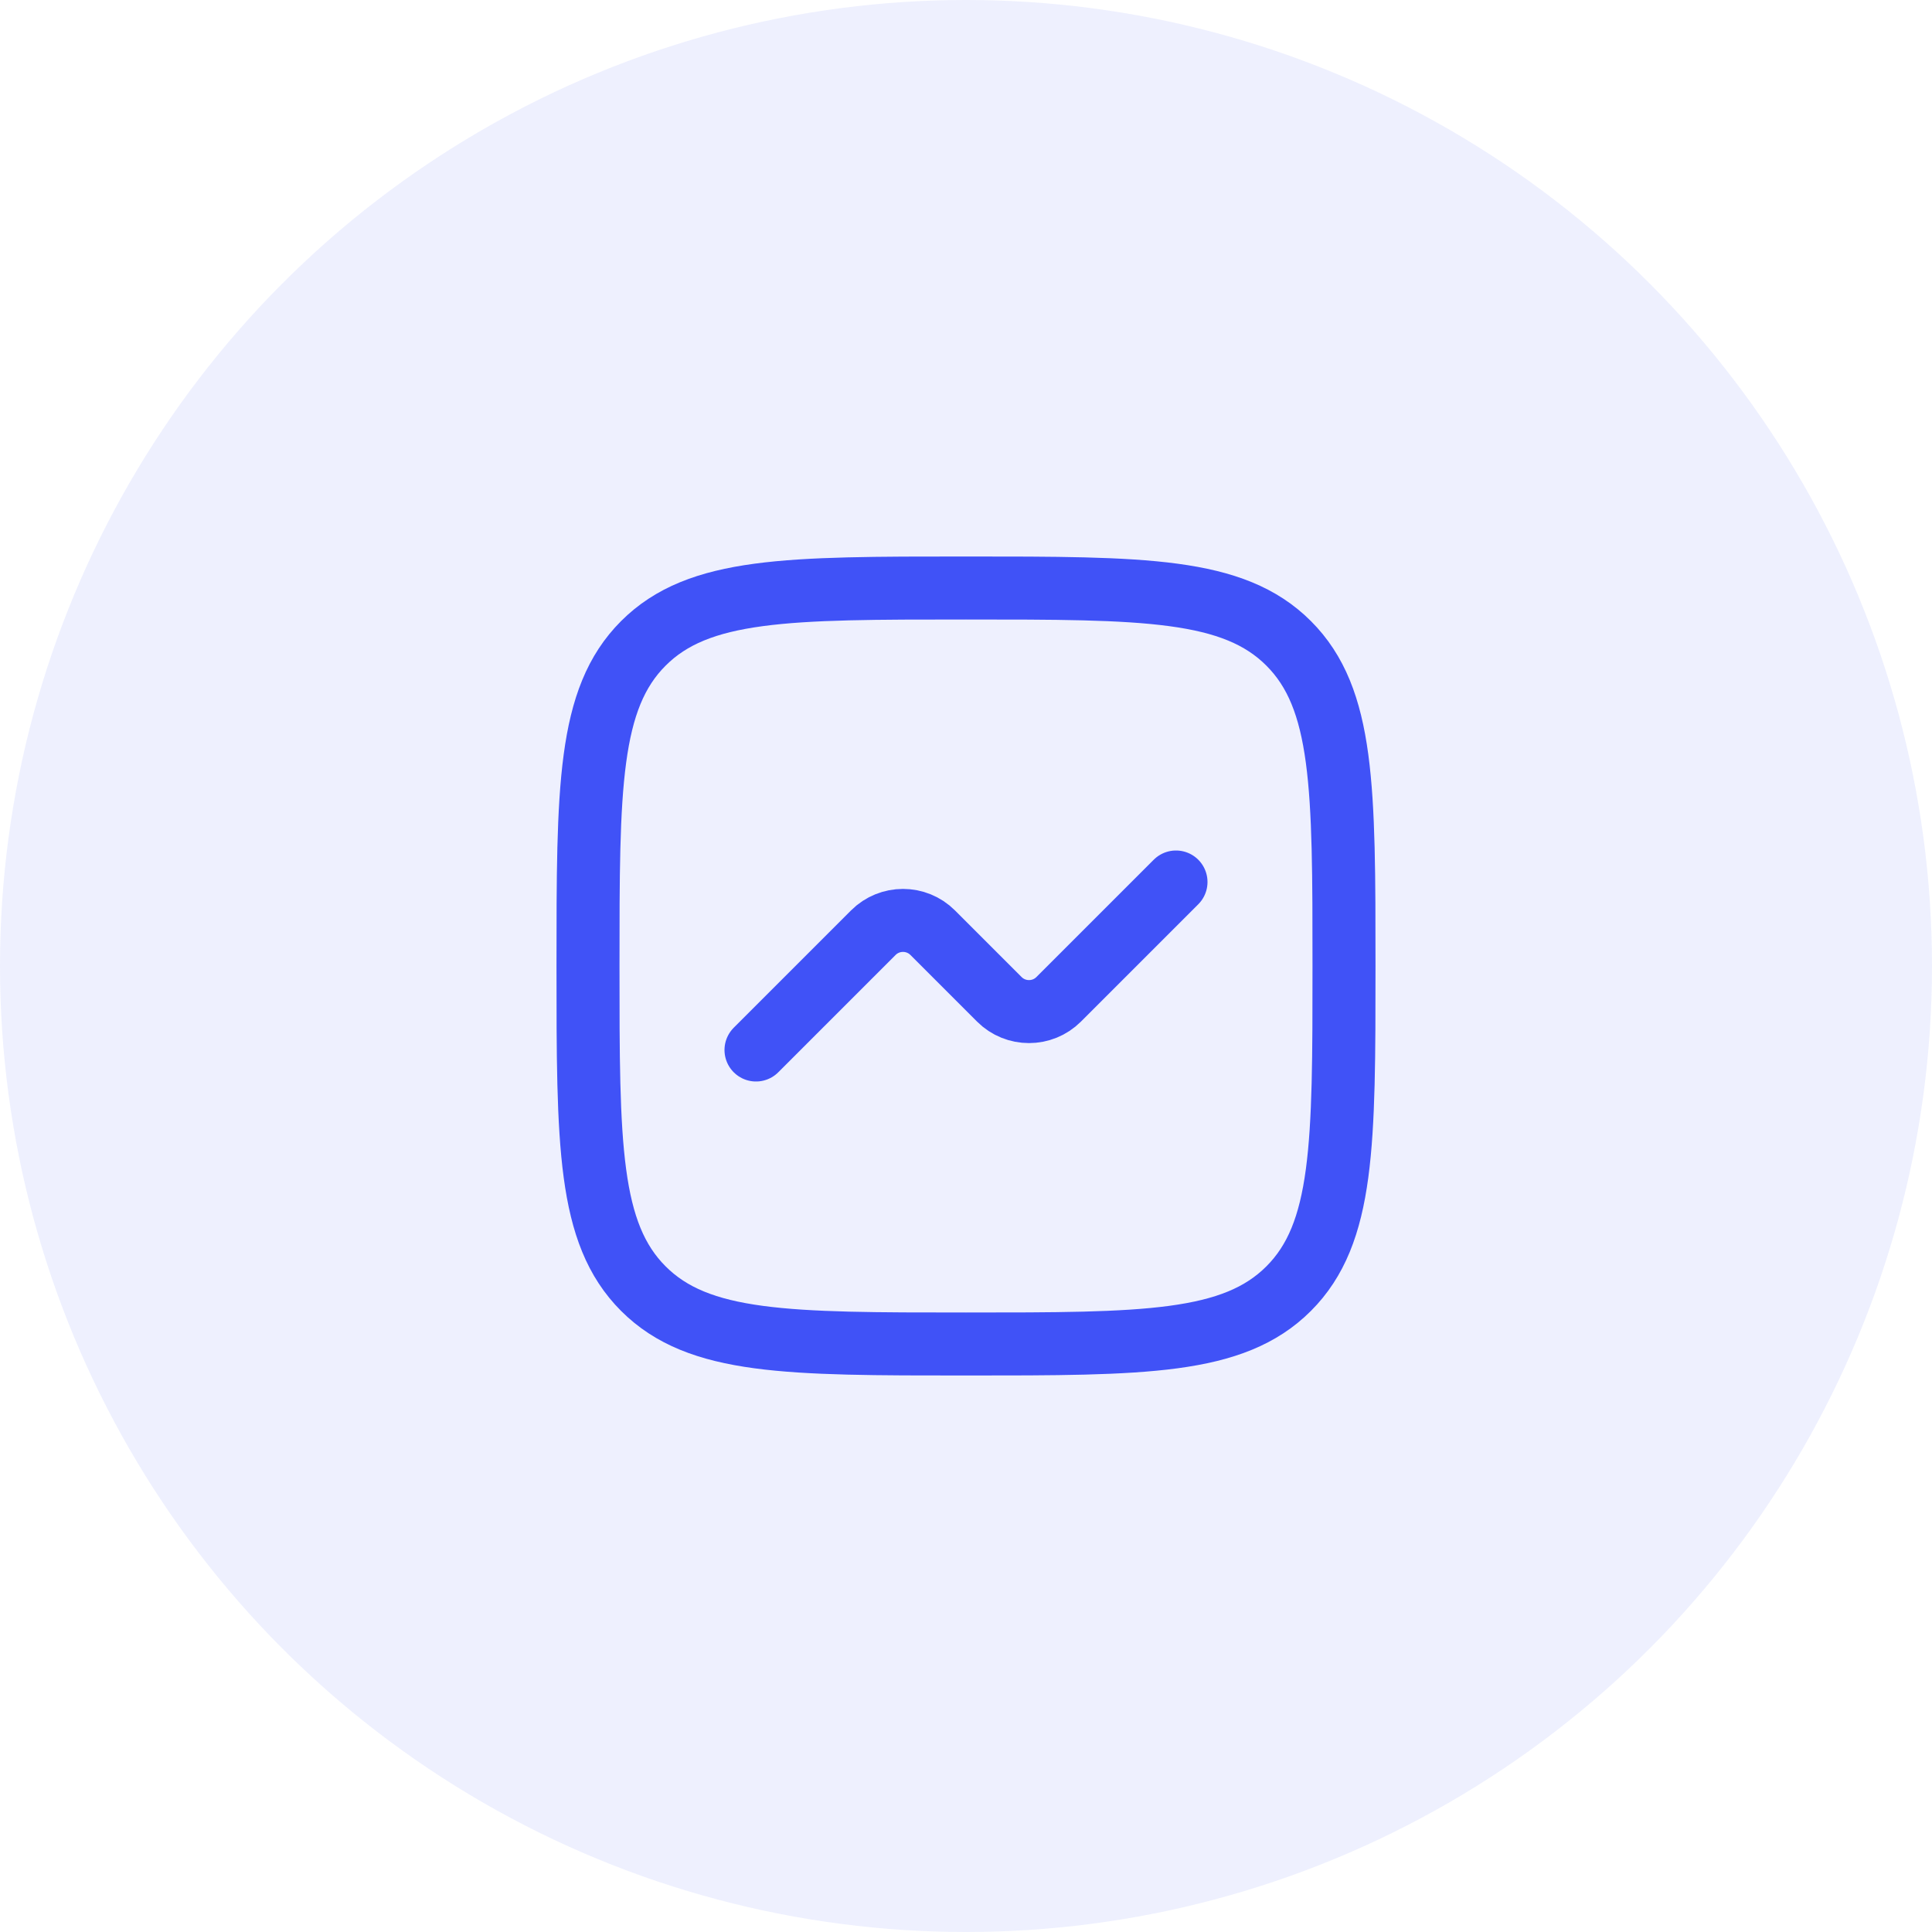 <svg width="46" height="46" viewBox="0 0 46 46" fill="none" xmlns="http://www.w3.org/2000/svg">
<path d="M15.318 30.682C14 29.364 14 27.243 14 23C14 18.757 14 16.636 15.318 15.318C16.636 14 18.757 14 23 14C27.243 14 29.364 14 30.682 15.318C32 16.636 32 18.757 32 23C32 27.243 32 29.364 30.682 30.682C29.364 32 27.243 32 23 32C18.757 32 16.636 32 15.318 30.682Z" stroke="#3E50F7" stroke-width="1.5" stroke-linecap="round" stroke-linejoin="round"/>
<path d="M18 25L20.793 22.207C21.183 21.817 21.817 21.817 22.207 22.207L23.793 23.793C24.183 24.183 24.817 24.183 25.207 23.793L28 21" stroke="#3E50F7" stroke-width="1.5" stroke-linecap="round" stroke-linejoin="round"/>
<circle opacity="0.1" cx="23" cy="23" r="23" fill="#5565F7"/>
</svg>
